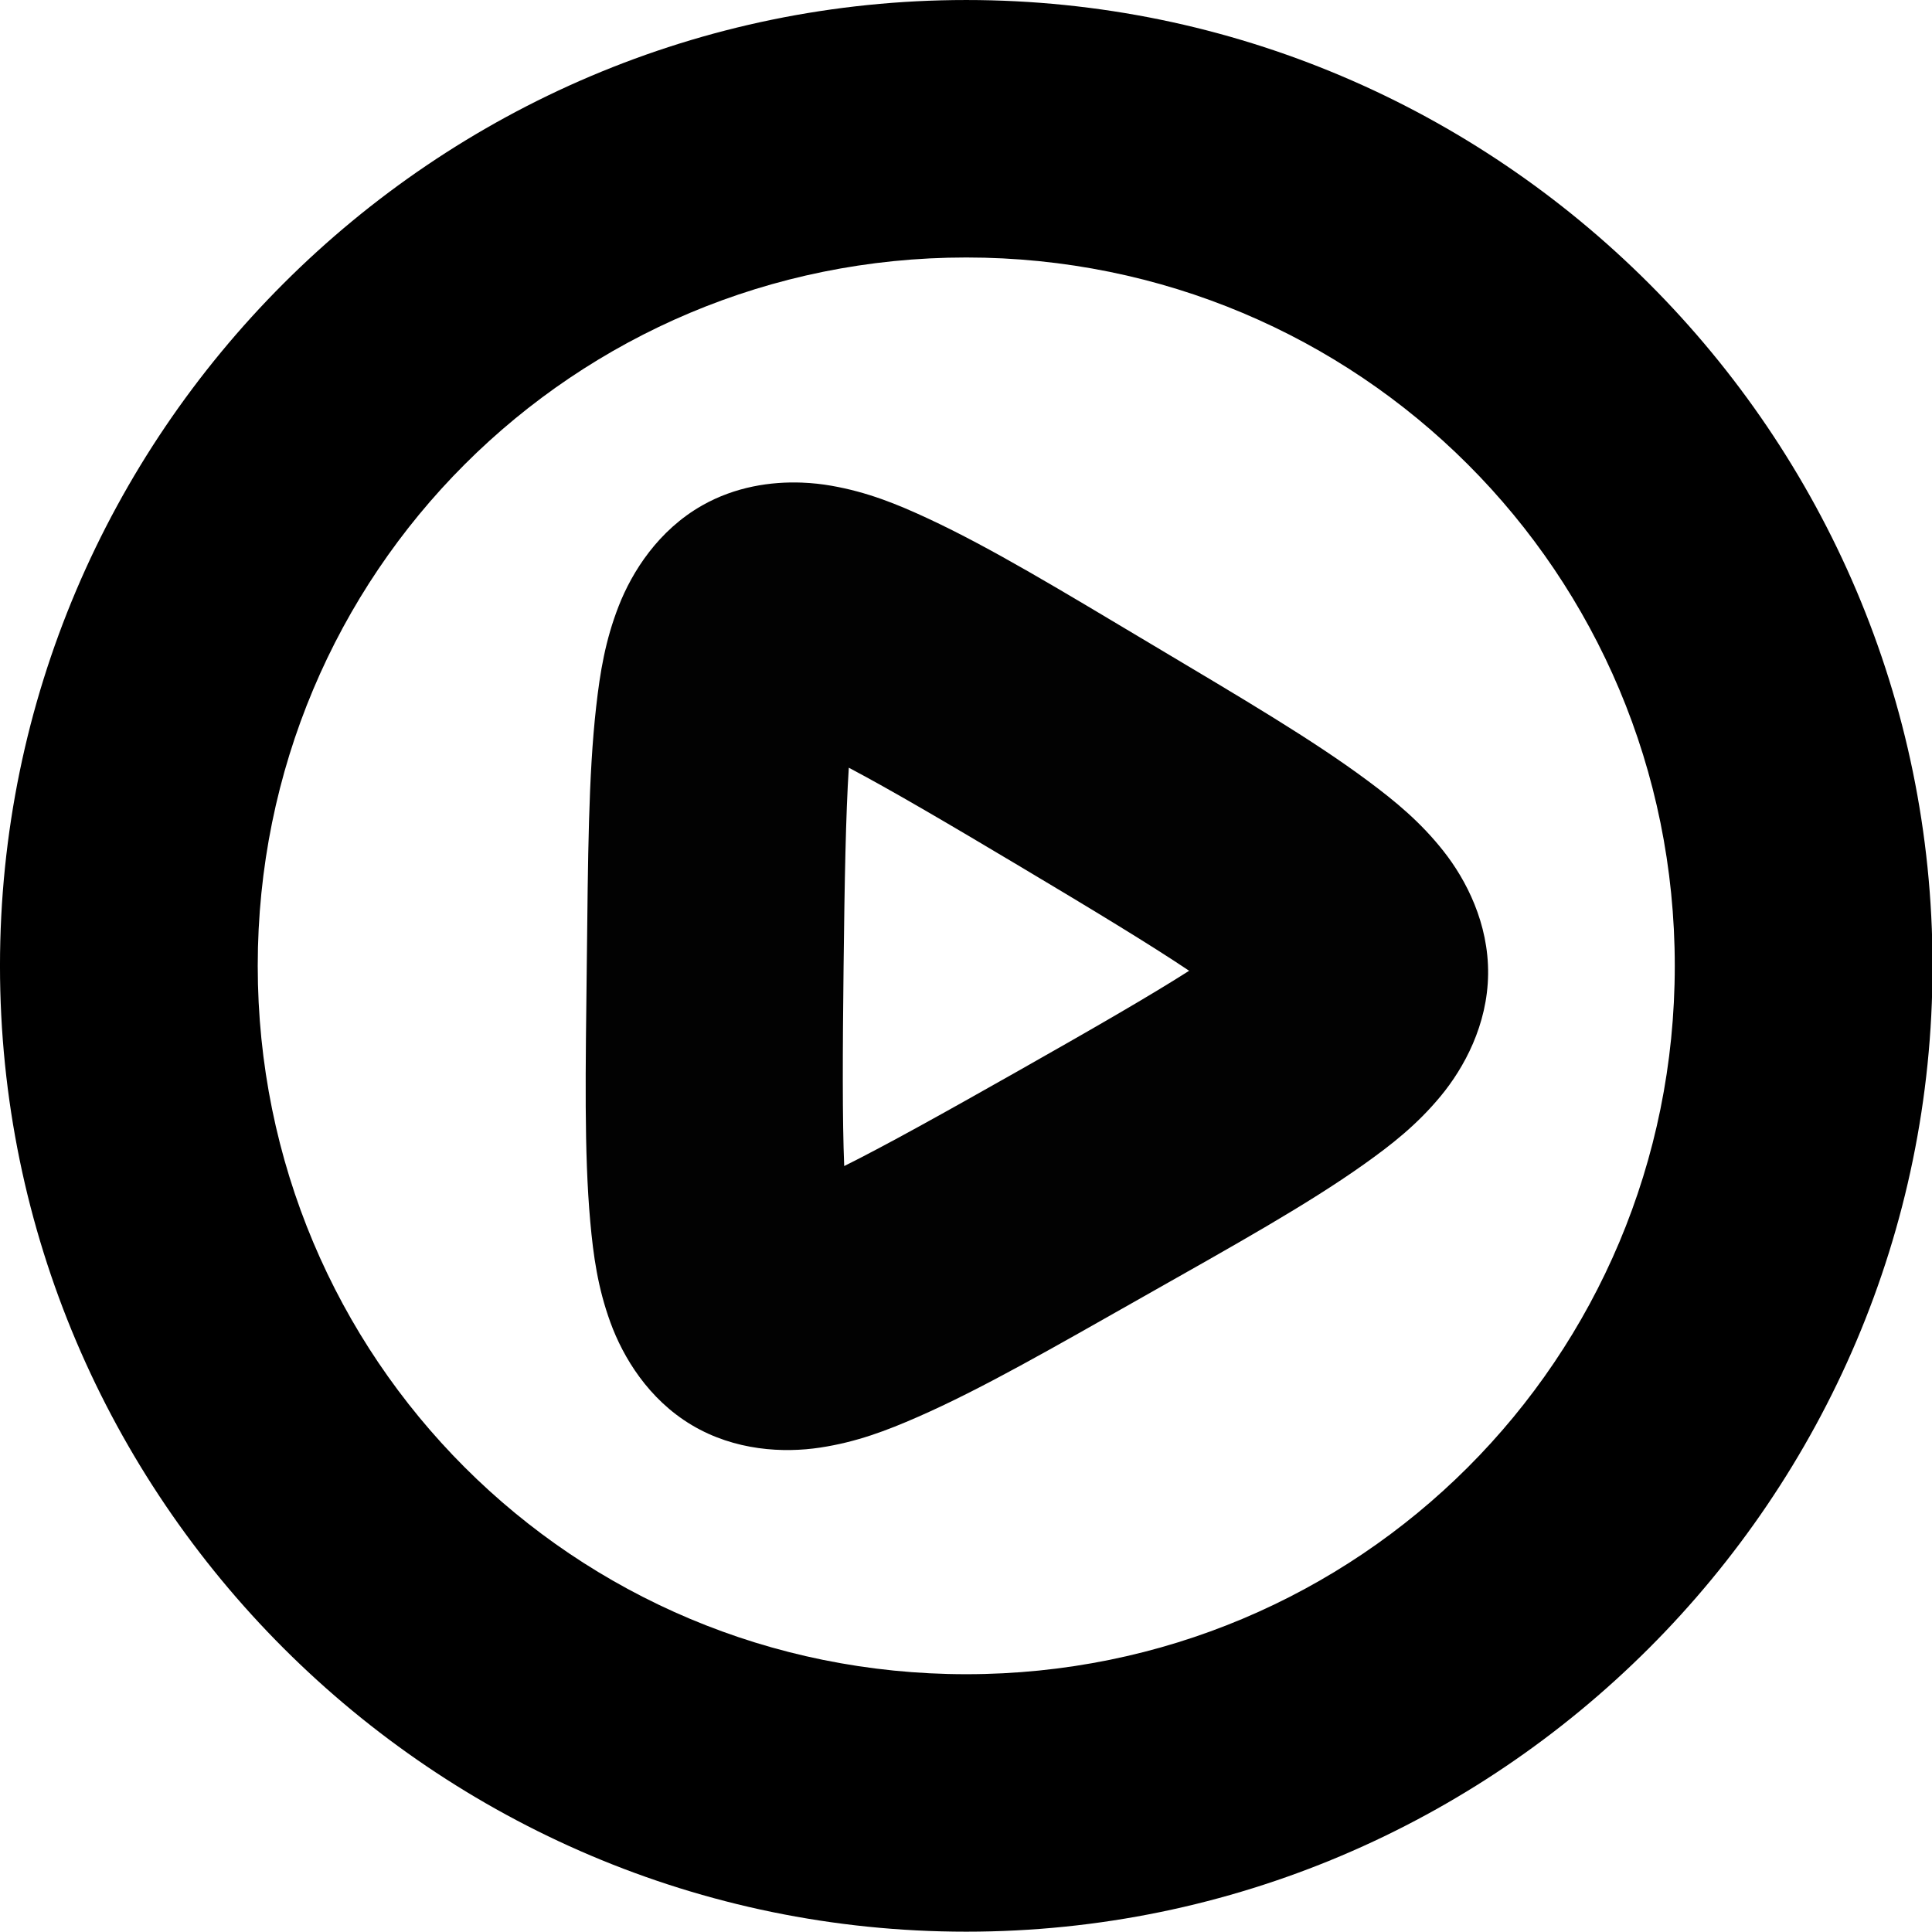 <?xml version="1.0" encoding="UTF-8" standalone="no"?>
<svg 
   viewBox="0 0 600 600"
   version="1.1"
   id="svg9724"
   sodipodi:docname="video.svg"
   inkscape:version="1.2.2 (1:1.2.2+202212051550+b0a8486541)"
   width="600"
   height="600"
   xmlns:inkscape="http://www.inkscape.org/namespaces/inkscape"
   xmlns:sodipodi="http://sodipodi.sourceforge.net/DTD/sodipodi-0.dtd"
   xmlns="http://www.w3.org/2000/svg"
   xmlns:svg="http://www.w3.org/2000/svg">
  <defs
     id="defs9728" />
  <sodipodi:namedview
     id="namedview9726"
     pagecolor="#ffffff"
     bordercolor="#666666"
     borderopacity="1.0"
     inkscape:showpageshadow="2"
     inkscape:pageopacity="0.0"
     inkscape:pagecheckerboard="0"
     inkscape:deskcolor="#d1d1d1"
     showgrid="true"
     inkscape:zoom="0.84118632"
     inkscape:cx="184.85798"
     inkscape:cy="354.85599"
     inkscape:window-width="1920"
     inkscape:window-height="1009"
     inkscape:window-x="0"
     inkscape:window-y="1080"
     inkscape:window-maximized="1"
     inkscape:current-layer="svg9724"
     showguides="true">
    <inkscape:grid
       type="xygrid"
       id="grid9972"
       originx="0"
       originy="0" />
    <sodipodi:guide
       position="300,360"
       orientation="1,0"
       id="guide1208"
       inkscape:locked="false" />
  </sodipodi:namedview>
  <path
     style="stroke-width:1.051;color:#000000;fill:#000000;stroke-linecap:round;stroke-linejoin:round;-inkscape-stroke:none;paint-order:stroke fill markers"
     d="m 300.609,-12.793 c -173.606,0 -315.215,141.725 -315.215,315.404 0,173.679 141.609,315.404 315.215,315.404 173.606,0 315.215,-141.725 315.215,-315.404 0,-173.679 -141.609,-315.404 -315.215,-315.404 z m 0,84.082 c 128.133,10e-7 231.131,103.053 231.131,231.322 0,128.27 -102.998,231.322 -231.131,231.322 C 172.477,533.934 69.477,430.881 69.477,302.611 69.477,174.342 172.477,71.289 300.609,71.289 Z"
     id="path390"
     transform="matrix(0.952,0,0,0.951,13.901,12.169)" />
  <path
     style="color:#000000;fill:#020202;stroke-linejoin:round;-inkscape-stroke:none;paint-order:stroke fill markers"
     d="m -398.203,-131.115 c -16.484,0.27 -35.231,4.077 -52.15,14.844 -22.559,14.356 -35.288,36.895 -41.424,55.398 -6.136,18.503 -7.98,35.431 -9.049,53.709 -2.138,36.557 0.013,79.319 2.447,135.725 2.434,56.405 3.975,99.197 9.254,135.434 2.64,18.118 5.937,34.823 13.645,52.729 7.707,17.906 22.329,39.264 46.041,51.623 23.712,12.359 49.595,12.112 68.688,8.174 19.092,-3.938 34.673,-10.802 51.037,-19.016 32.728,-16.427 68.687,-39.672 116.318,-69.982 47.631,-30.311 83.918,-53.042 112.66,-75.732 14.371,-11.345 27.19,-22.552 38.844,-38.18 C -30.239,157.982 -19.054,134.64 -20.207,107.926 -21.36,81.212 -34.516,58.919 -47.473,44.354 -60.429,29.788 -74.164,19.727 -89.459,9.662 -120.049,-10.467 -158.159,-29.988 -208.225,-56.082 c -50.066,-26.095 -87.895,-46.155 -121.916,-59.701 -17.011,-6.773 -33.124,-12.271 -52.484,-14.549 -4.84,-0.57 -10.083,-0.873 -15.578,-0.783 z m 33.082,148.781 c 22.406,10.205 53.821,26.297 93.871,47.172 40.05,20.874 71.235,37.41 92.434,49.932 -20.041,14.302 -49.684,33.462 -87.787,57.709 -38.103,24.247 -68.015,42.987 -89.459,55.084 -2.365,-24.507 -4.137,-59.76 -6.084,-104.881 -1.947,-45.122 -3.22,-80.396 -2.975,-105.016 z"
     id="path343"
     transform="matrix(0.584,0.032,-0.032,0.588,477.4,239.718)" />
</svg>